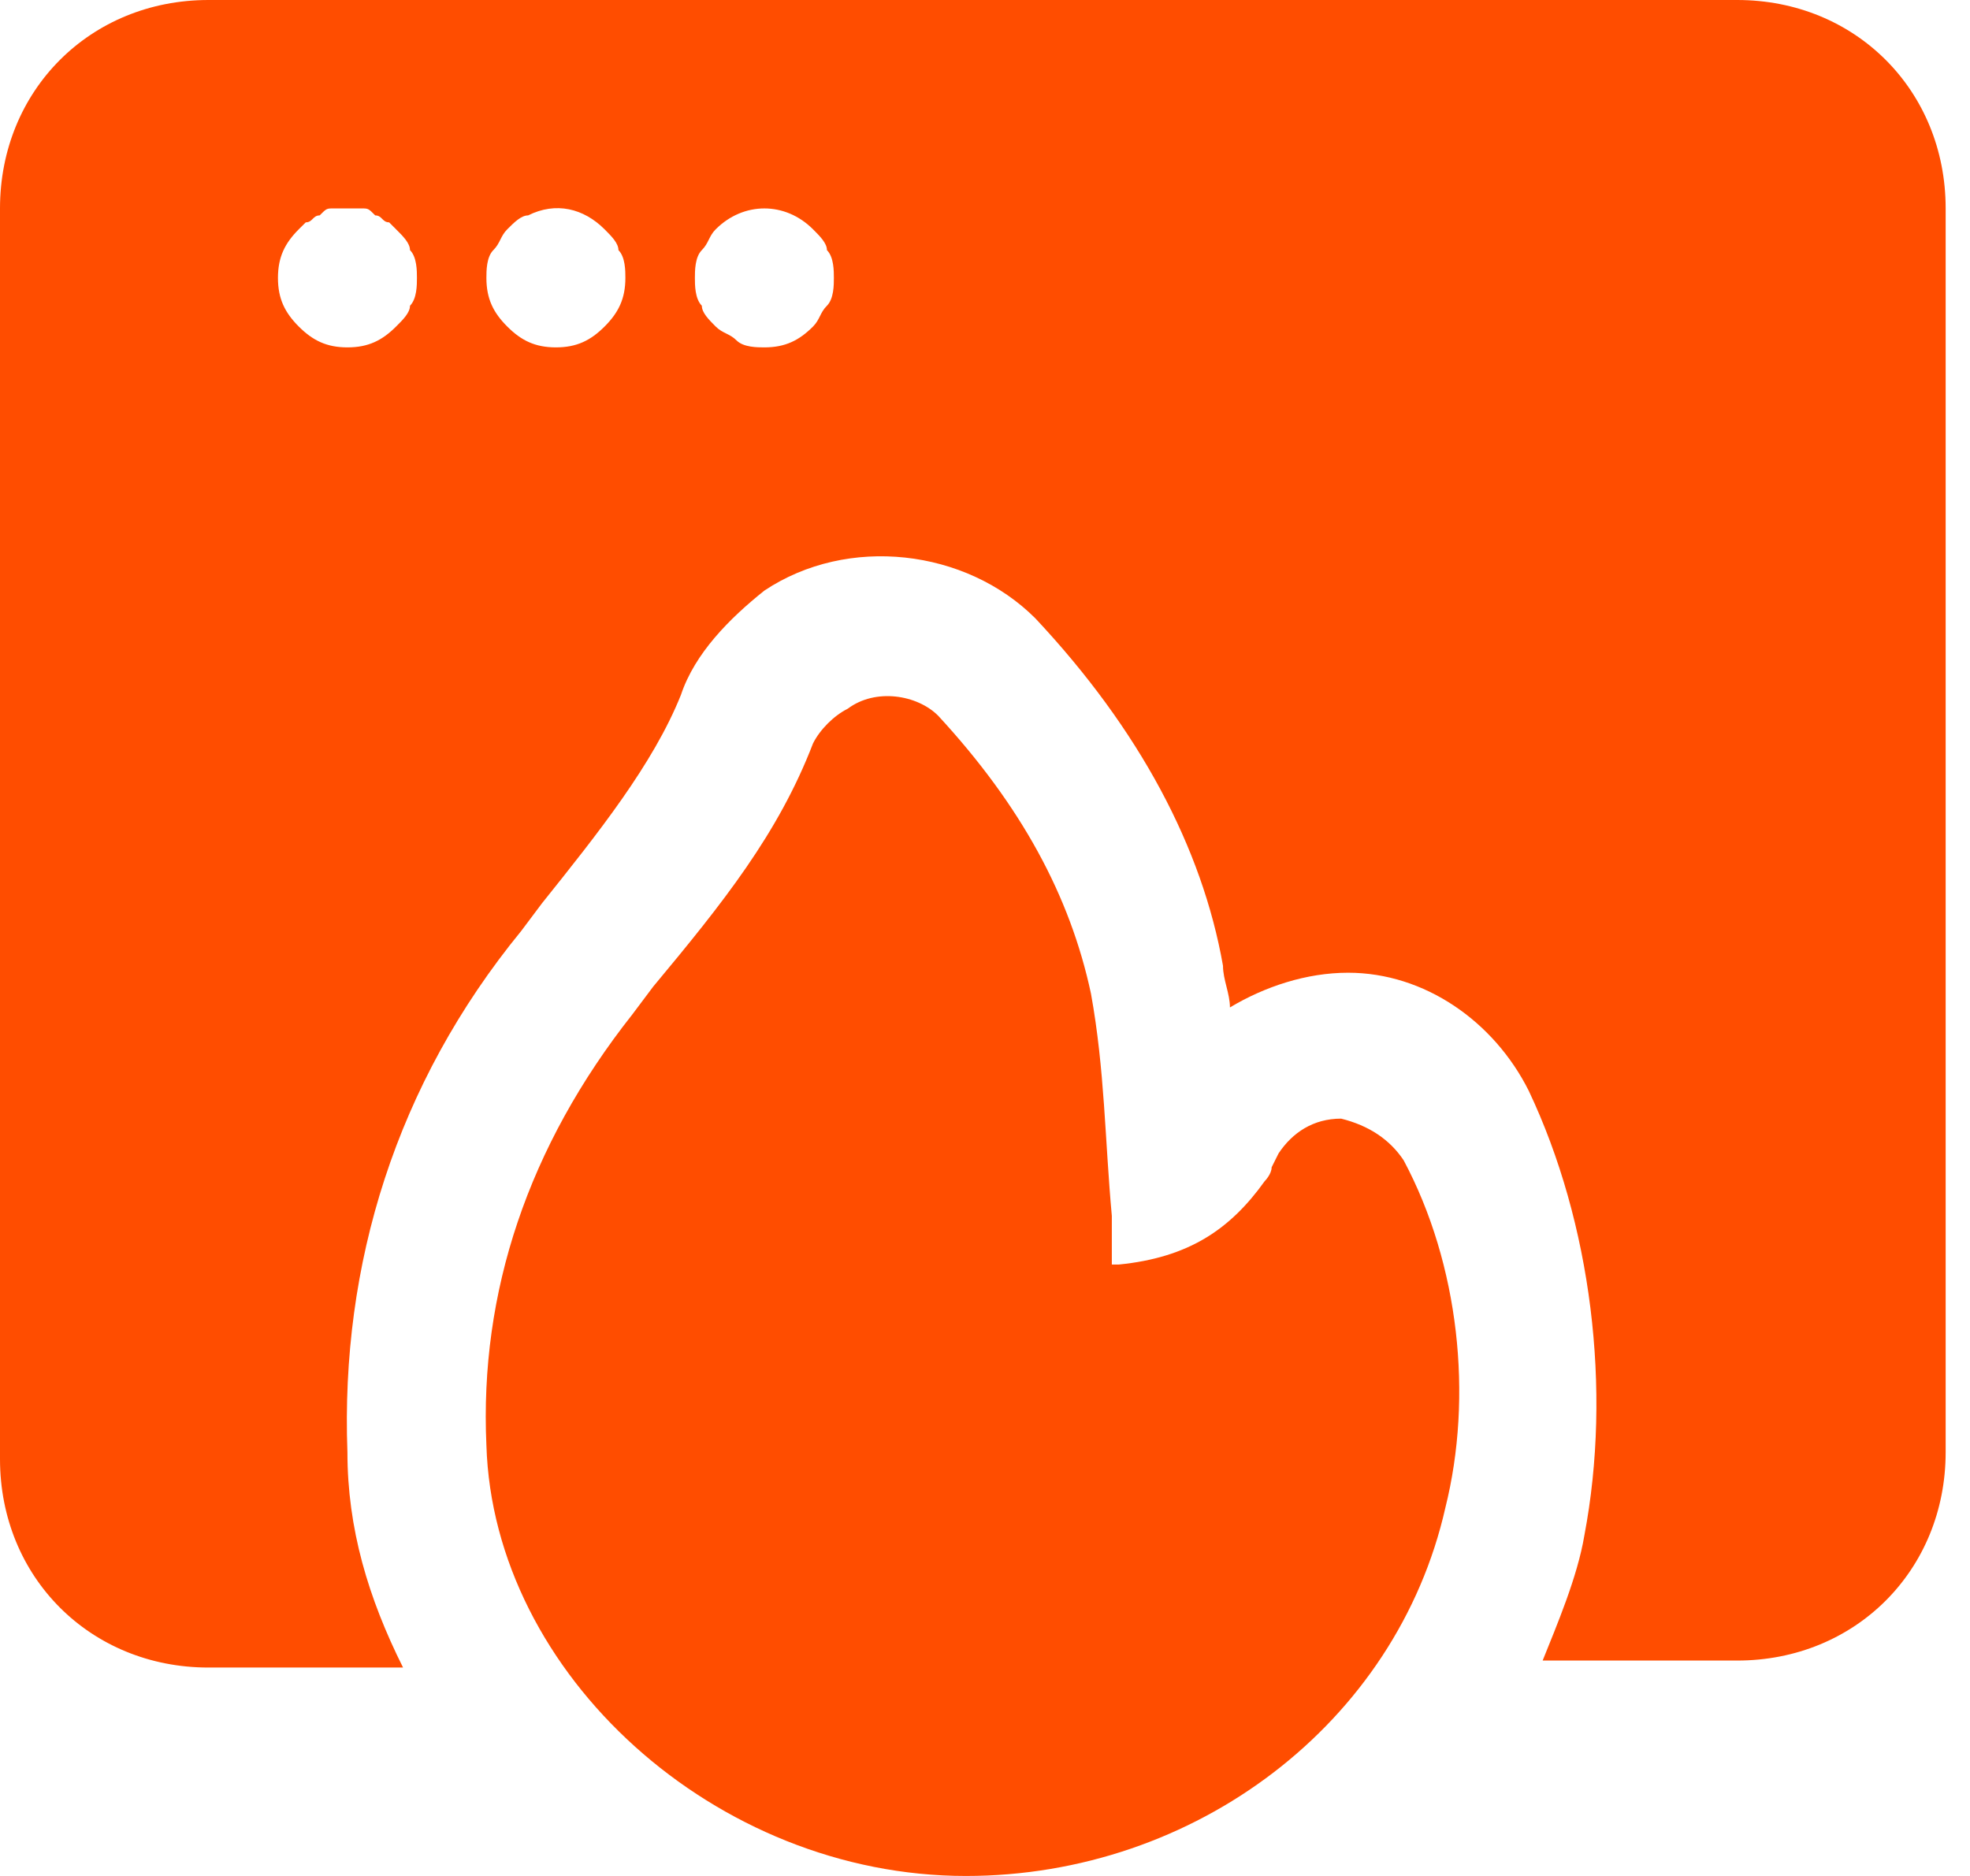 <svg width="42" height="40" viewBox="0 0 42 40" fill="none" xmlns="http://www.w3.org/2000/svg">
<path d="M37.037 0H4.444C1.926 0 0 1.926 0 4.444V31.111C0 33.63 1.926 35.556 4.444 35.556H8.593C7.852 34.074 7.407 32.593 7.407 30.963C7.259 26.963 8.444 23.111 11.111 19.852L11.556 19.259C12.741 17.778 13.926 16.296 14.518 14.815C14.815 13.926 15.556 13.185 16.296 12.593C18.074 11.407 20.593 11.704 22.074 13.185C24.296 15.556 25.63 18.074 26.074 20.593C26.074 20.889 26.222 21.185 26.222 21.481C26.963 21.037 27.852 20.741 28.741 20.741C30.37 20.741 31.852 21.778 32.593 23.259C33.926 26.074 34.37 29.63 33.778 32.741C33.63 33.63 33.185 34.667 32.889 35.407H37.037C39.556 35.407 41.481 33.481 41.481 30.963V4.444C41.481 1.926 39.556 0 37.037 0ZM8.741 6.519C8.741 6.667 8.593 6.815 8.444 6.963C8.148 7.259 7.852 7.407 7.407 7.407C6.963 7.407 6.667 7.259 6.37 6.963C6.074 6.667 5.926 6.37 5.926 5.926C5.926 5.481 6.074 5.185 6.37 4.889L6.519 4.741C6.667 4.741 6.667 4.593 6.815 4.593C6.963 4.444 6.963 4.444 7.111 4.444C7.259 4.444 7.556 4.444 7.704 4.444C7.852 4.444 7.852 4.444 8 4.593C8.148 4.593 8.148 4.741 8.296 4.741L8.444 4.889C8.593 5.037 8.741 5.185 8.741 5.333C8.889 5.481 8.889 5.778 8.889 5.926C8.889 6.074 8.889 6.37 8.741 6.519ZM12.889 6.963C12.593 7.259 12.296 7.407 11.852 7.407C11.407 7.407 11.111 7.259 10.815 6.963C10.518 6.667 10.37 6.37 10.37 5.926C10.37 5.778 10.37 5.481 10.518 5.333C10.667 5.185 10.667 5.037 10.815 4.889C10.963 4.741 11.111 4.593 11.259 4.593C11.852 4.296 12.444 4.444 12.889 4.889C13.037 5.037 13.185 5.185 13.185 5.333C13.333 5.481 13.333 5.778 13.333 5.926C13.333 6.37 13.185 6.667 12.889 6.963ZM17.63 6.519C17.481 6.667 17.481 6.815 17.333 6.963C17.037 7.259 16.741 7.407 16.296 7.407C16.148 7.407 15.852 7.407 15.704 7.259C15.556 7.111 15.407 7.111 15.259 6.963C15.111 6.815 14.963 6.667 14.963 6.519C14.815 6.37 14.815 6.074 14.815 5.926C14.815 5.778 14.815 5.481 14.963 5.333C15.111 5.185 15.111 5.037 15.259 4.889C15.852 4.296 16.741 4.296 17.333 4.889C17.481 5.037 17.63 5.185 17.63 5.333C17.778 5.481 17.778 5.778 17.778 5.926C17.778 6.074 17.778 6.37 17.63 6.519Z" fill="#FF4D00"/>
<path d="M29.926 24.741C29.63 24.296 29.185 24 28.593 23.852C28 23.852 27.555 24.148 27.259 24.593L27.111 24.889C27.111 25.037 26.963 25.185 26.963 25.185C26.222 26.222 25.333 26.815 23.852 26.963H23.704C23.704 26.963 23.704 26.963 23.704 26.815V25.926C23.555 24.296 23.555 22.815 23.259 21.185C22.815 19.111 21.778 17.185 20 15.259C19.555 14.815 18.667 14.667 18.074 15.111C17.778 15.259 17.481 15.556 17.333 15.852C16.593 17.778 15.407 19.259 13.926 21.037L13.481 21.63C11.259 24.444 10.222 27.555 10.37 30.815C10.518 35.704 15.259 40 20.593 40C25.481 40 29.778 36.741 30.815 32.148C31.407 29.778 31.111 26.963 29.926 24.741Z" fill="#FF4D00"/>
</svg>
